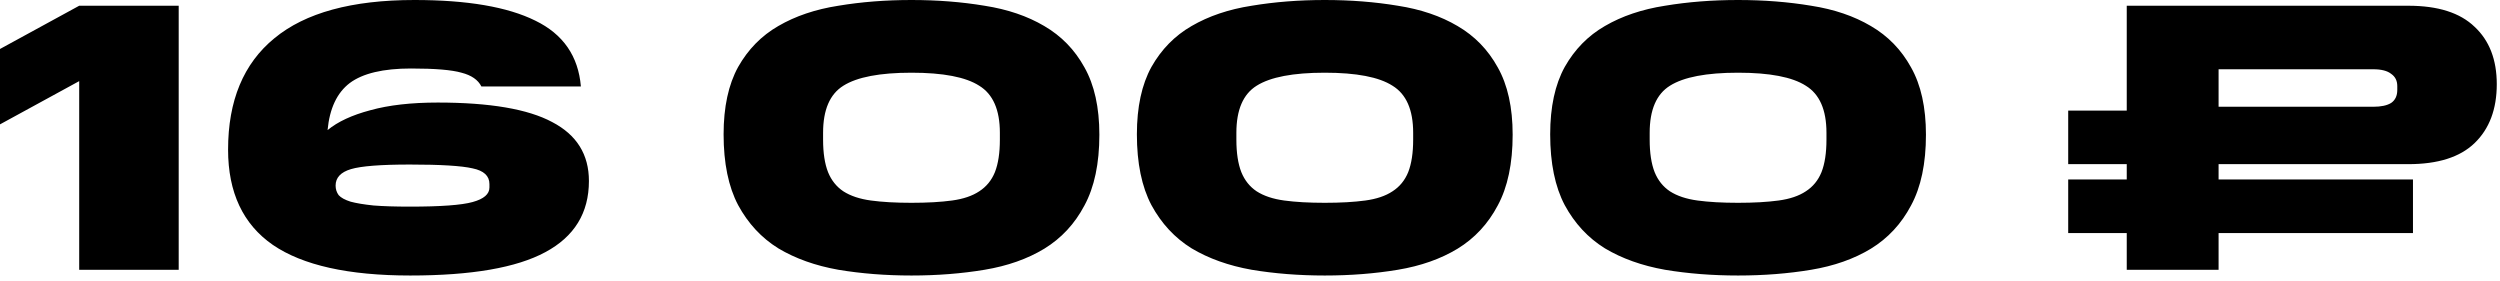 <?xml version="1.0" encoding="UTF-8"?> <svg xmlns="http://www.w3.org/2000/svg" width="392" height="44" viewBox="0 0 392 44" fill="none"><path d="M-0 7.68L12.419 0.9H28.02V42.3H12.419V12.72L-0 19.5V7.68ZM35.763 23.46C35.763 15.78 38.183 9.96 43.023 6C47.863 2 55.183 4.62532e-05 64.983 4.62532e-05C73.263 4.62532e-05 79.583 1.08 83.943 3.24C88.303 5.36 90.683 8.8 91.083 13.56H75.483C74.963 12.52 73.923 11.8 72.363 11.4C70.843 10.96 68.203 10.74 64.443 10.74C60.083 10.74 56.883 11.5 54.843 13.02C52.843 14.54 51.683 17 51.363 20.4C52.963 19.08 55.203 18.04 58.083 17.28C60.963 16.48 64.483 16.08 68.643 16.08C76.803 16.08 82.783 17.1 86.583 19.14C90.423 21.14 92.343 24.22 92.343 28.38C92.343 33.38 90.063 37.1 85.503 39.54C80.983 41.98 73.923 43.2 64.323 43.2C54.643 43.2 47.463 41.6 42.783 38.4C38.103 35.16 35.763 30.18 35.763 23.46ZM76.743 29.4V28.86C76.743 27.58 75.863 26.76 74.103 26.4C72.383 26 69.103 25.8 64.263 25.8C59.703 25.8 56.623 26.04 55.023 26.52C53.423 27 52.623 27.86 52.623 29.1C52.623 29.66 52.783 30.16 53.103 30.6C53.463 31 54.083 31.34 54.963 31.62C55.843 31.86 57.043 32.06 58.563 32.22C60.083 32.34 61.983 32.4 64.263 32.4C69.103 32.4 72.383 32.16 74.103 31.68C75.863 31.2 76.743 30.44 76.743 29.4ZM113.46 21.06C113.46 16.78 114.22 13.26 115.74 10.5C117.3 7.74 119.4 5.6 122.04 4.08C124.72 2.52 127.86 1.46 131.46 0.9C135.06 0.3 138.88 4.62532e-05 142.92 4.62532e-05C146.96 4.62532e-05 150.78 0.3 154.38 0.9C157.98 1.46 161.1 2.52 163.74 4.08C166.42 5.64 168.52 7.8 170.04 10.56C171.6 13.32 172.38 16.84 172.38 21.12C172.38 25.64 171.6 29.34 170.04 32.22C168.52 35.1 166.42 37.36 163.74 39C161.1 40.6 157.98 41.7 154.38 42.3C150.78 42.9 146.96 43.2 142.92 43.2C138.88 43.2 135.06 42.9 131.46 42.3C127.86 41.66 124.72 40.54 122.04 38.94C119.4 37.3 117.3 35.04 115.74 32.16C114.22 29.28 113.46 25.58 113.46 21.06ZM156.78 21.9V20.82C156.78 17.22 155.7 14.76 153.54 13.44C151.42 12.08 147.88 11.4 142.92 11.4C137.96 11.4 134.4 12.08 132.24 13.44C130.12 14.76 129.06 17.22 129.06 20.82V21.9C129.06 23.98 129.32 25.68 129.84 27C130.36 28.28 131.16 29.28 132.24 30C133.36 30.72 134.8 31.2 136.56 31.44C138.32 31.68 140.44 31.8 142.92 31.8C145.4 31.8 147.52 31.68 149.28 31.44C151.04 31.2 152.46 30.72 153.54 30C154.66 29.28 155.48 28.28 156 27C156.52 25.68 156.78 23.98 156.78 21.9ZM178.264 21.06C178.264 16.78 179.024 13.26 180.544 10.5C182.104 7.74 184.204 5.6 186.844 4.08C189.524 2.52 192.664 1.46 196.264 0.9C199.864 0.3 203.684 4.62532e-05 207.724 4.62532e-05C211.764 4.62532e-05 215.584 0.3 219.184 0.9C222.784 1.46 225.904 2.52 228.544 4.08C231.224 5.64 233.324 7.8 234.844 10.56C236.404 13.32 237.184 16.84 237.184 21.12C237.184 25.64 236.404 29.34 234.844 32.22C233.324 35.1 231.224 37.36 228.544 39C225.904 40.6 222.784 41.7 219.184 42.3C215.584 42.9 211.764 43.2 207.724 43.2C203.684 43.2 199.864 42.9 196.264 42.3C192.664 41.66 189.524 40.54 186.844 38.94C184.204 37.3 182.104 35.04 180.544 32.16C179.024 29.28 178.264 25.58 178.264 21.06ZM221.584 21.9V20.82C221.584 17.22 220.504 14.76 218.344 13.44C216.224 12.08 212.684 11.4 207.724 11.4C202.764 11.4 199.204 12.08 197.044 13.44C194.924 14.76 193.864 17.22 193.864 20.82V21.9C193.864 23.98 194.124 25.68 194.644 27C195.164 28.28 195.964 29.28 197.044 30C198.164 30.72 199.604 31.2 201.364 31.44C203.124 31.68 205.244 31.8 207.724 31.8C210.204 31.8 212.324 31.68 214.084 31.44C215.844 31.2 217.264 30.72 218.344 30C219.464 29.28 220.284 28.28 220.804 27C221.324 25.68 221.584 23.98 221.584 21.9ZM243.069 21.06C243.069 16.78 243.829 13.26 245.349 10.5C246.909 7.74 249.009 5.6 251.649 4.08C254.329 2.52 257.469 1.46 261.069 0.9C264.669 0.3 268.489 4.62532e-05 272.529 4.62532e-05C276.569 4.62532e-05 280.389 0.3 283.989 0.9C287.589 1.46 290.709 2.52 293.349 4.08C296.029 5.64 298.129 7.8 299.649 10.56C301.209 13.32 301.989 16.84 301.989 21.12C301.989 25.64 301.209 29.34 299.649 32.22C298.129 35.1 296.029 37.36 293.349 39C290.709 40.6 287.589 41.7 283.989 42.3C280.389 42.9 276.569 43.2 272.529 43.2C268.489 43.2 264.669 42.9 261.069 42.3C257.469 41.66 254.329 40.54 251.649 38.94C249.009 37.3 246.909 35.04 245.349 32.16C243.829 29.28 243.069 25.58 243.069 21.06ZM286.389 21.9V20.82C286.389 17.22 285.309 14.76 283.149 13.44C281.029 12.08 277.489 11.4 272.529 11.4C267.569 11.4 264.009 12.08 261.849 13.44C259.729 14.76 258.669 17.22 258.669 20.82V21.9C258.669 23.98 258.929 25.68 259.449 27C259.969 28.28 260.769 29.28 261.849 30C262.969 30.72 264.409 31.2 266.169 31.44C267.929 31.68 270.049 31.8 272.529 31.8C275.009 31.8 277.129 31.68 278.889 31.44C280.649 31.2 282.069 30.72 283.149 30C284.269 29.28 285.089 28.28 285.609 27C286.129 25.68 286.389 23.98 286.389 21.9ZM324.294 36.54V28.14H333.474V25.74H324.294V17.34H333.474V0.9H377.634C382.274 0.9 385.734 2 388.014 4.2C390.334 6.36 391.494 9.36 391.494 13.2C391.494 17.12 390.334 20.2 388.014 22.44C385.734 24.64 382.274 25.74 377.634 25.74H347.874V28.14H378.354V36.54H347.874V42.3H333.474V36.54H324.294ZM375.894 14.1V13.5C375.894 12.66 375.574 12.02 374.934 11.58C374.334 11.1 373.394 10.86 372.114 10.86H347.874V16.74H372.114C373.354 16.74 374.294 16.54 374.934 16.14C375.574 15.7 375.894 15.02 375.894 14.1Z" fill="black"></path></svg> 